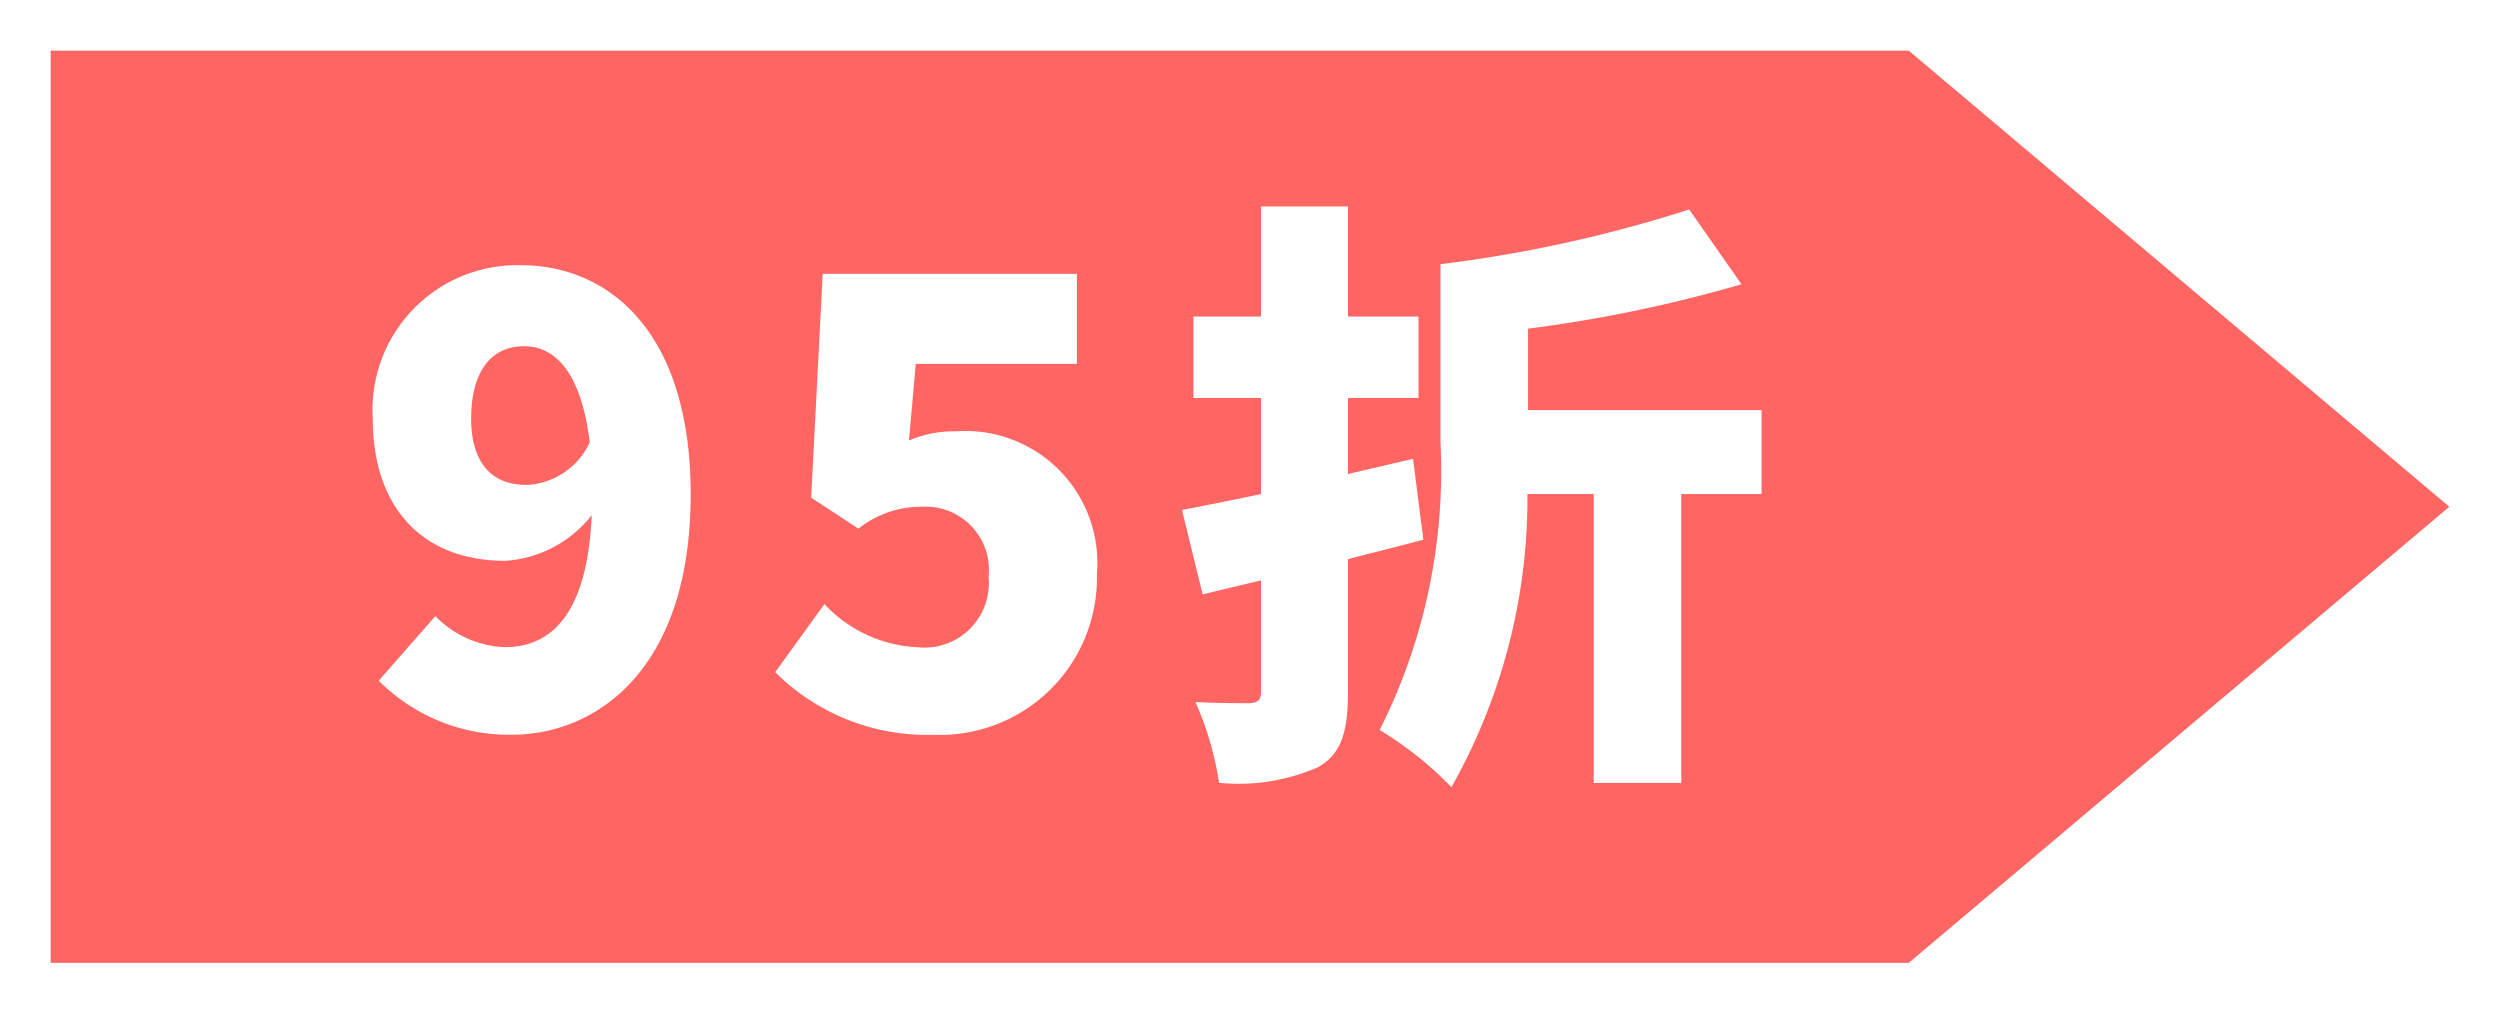 <svg xmlns="http://www.w3.org/2000/svg" xmlns:xlink="http://www.w3.org/1999/xlink" width="74" height="30" viewBox="0 0 74 30"><defs><style>.a{fill:#ff6663;}.b{filter:url(#a);}</style><filter id="a" x="0" y="0" width="74" height="30" filterUnits="userSpaceOnUse"><feOffset dx="1" dy="1" input="SourceAlpha"/><feGaussianBlur stdDeviation="0.5" result="b"/><feFlood flood-opacity="0.161"/><feComposite operator="in" in2="b"/><feComposite in="SourceGraphic"/></filter></defs><g transform="translate(0.5 0.5)"><g class="b" transform="matrix(1, 0, 0, 1, -0.5, -0.5)"><path class="a" d="M-781-2471h-55v-27h55l16,13.5-16,13.5Zm-6.5-22.3a39.859,39.859,0,0,1-7.362,1.62v5.274a17.049,17.049,0,0,1-1.8,8.514,10.523,10.523,0,0,1,2.124,1.692,17.386,17.386,0,0,0,2.25-8.676h1.962v8.55h2.592v-8.55h2.376v-2.484h-6.912v-2.412a41.253,41.253,0,0,0,6.318-1.314l-1.548-2.214h0Zm-14.616,14.58h0a9.214,9.214,0,0,1,.7,2.394h.028a5.863,5.863,0,0,0,2.906-.467c.651-.377.882-.961.882-2.232v-3.924c.322-.084.645-.167.958-.246.417-.106.847-.216,1.274-.33l-.306-2.394-1.926.45v-2.25h2.088v-2.412h-2.088v-3.258h-2.574v3.258h-2v2.412h2v2.844c-.961.2-1.687.348-2.34.468l.612,2.5,1.728-.414v3.294c0,.243-.08.323-.342.342-.24,0-.972,0-1.6-.036Zm-10.98-2.9h0l-1.458,2.016a6.358,6.358,0,0,0,4.68,1.854,4.648,4.648,0,0,0,4.842-4.752,3.905,3.905,0,0,0-4.176-4.23,3.376,3.376,0,0,0-1.386.27l.2-2.268h4.77v-2.664h-7.524l-.342,6.624,1.4.918a2.972,2.972,0,0,1,1.891-.648,1.872,1.872,0,0,1,1.961,2.07,1.909,1.909,0,0,1-2.106,2.088,4.021,4.021,0,0,1-2.754-1.278Zm-11.52.36h0l-1.674,1.908a5.443,5.443,0,0,0,3.942,1.6c2.441,0,5.292-1.862,5.292-7.11,0-5-2.585-6.786-5-6.786a4.281,4.281,0,0,0-4.41,4.536c0,2.637,1.467,4.212,3.924,4.212a3.537,3.537,0,0,0,2.556-1.35c-.111,2.592-.978,3.906-2.574,3.906a3.031,3.031,0,0,1-2.052-.918Zm2.682-3.888c-1.045,0-1.62-.7-1.62-1.962,0-1.361.571-2.142,1.566-2.142.729,0,1.657.493,1.944,2.844A2.161,2.161,0,0,1-821.93-2485.146Z" transform="translate(836.5 2498.5)"/></g></g></svg>